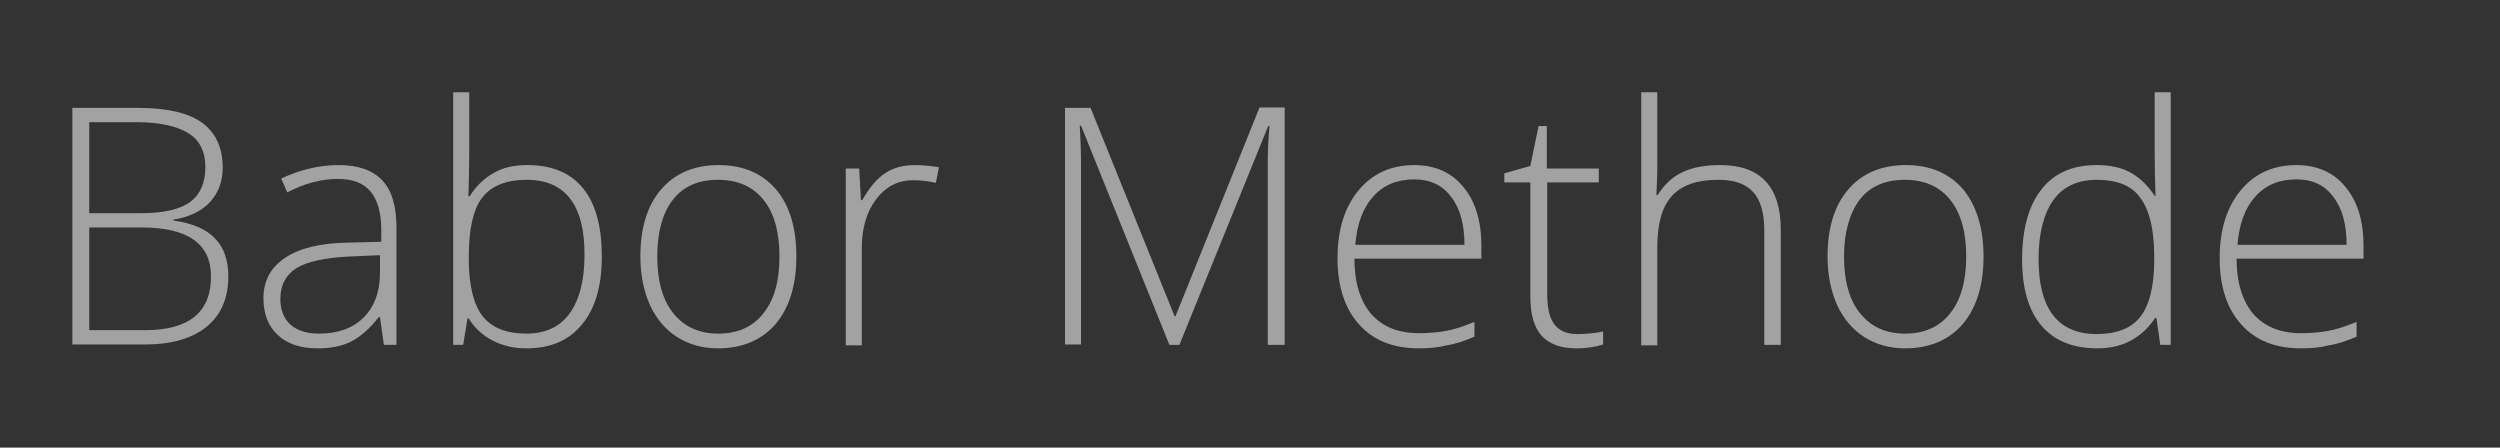<?xml version="1.0" encoding="utf-8"?>
<!-- Generator: Adobe Illustrator 22.0.1, SVG Export Plug-In . SVG Version: 6.00 Build 0)  -->
<svg version="1.1" id="Ebene_1" xmlns="http://www.w3.org/2000/svg" xmlns:xlink="http://www.w3.org/1999/xlink" x="0px" y="0px"
	 viewBox="0 0 577 103.3" style="enable-background:new 0 0 577 103.3;" xml:space="preserve">
<rect x="0" y="0" width="577" height="103.3" fill="#333333" stroke="none"/>
<style type="text/css">
	.st0{opacity:0.6;}
	.st1{fill:#EDEDED;}
</style>
<g class="st0">
	<g>
		<path class="st1" d="M16.7,24.9h15c6.8,0,11.7,1.1,14.9,3.4c3.2,2.3,4.8,5.8,4.8,10.4c0,3.2-1,5.8-2.9,7.9
			c-1.9,2.1-4.8,3.5-8.5,4.1v0.2c4.4,0.6,7.6,2,9.6,4.1c2.1,2.1,3.1,5.1,3.1,8.8c0,5-1.7,8.9-5,11.6c-3.3,2.7-8.1,4.1-14.2,4.1H16.7
			V24.9z M20.6,49.2h12.1c5.1,0,8.9-0.9,11.2-2.6c2.3-1.7,3.5-4.4,3.5-8c0-3.6-1.3-6.3-4-7.9c-2.6-1.6-6.6-2.5-11.8-2.5h-11V49.2z
			 M20.6,52.6v23.6h12.9c10.1,0,15.2-4.1,15.2-12.4c0-7.5-5.3-11.3-16-11.3H20.6z"/>
		<path class="st1" d="M88.6,79.6l-0.9-6.4h-0.3c-2,2.6-4.2,4.5-6.3,5.6c-2.2,1.1-4.7,1.6-7.7,1.6c-4,0-7.1-1-9.3-3.1
			c-2.2-2-3.3-4.9-3.3-8.5c0-4,1.7-7.1,5-9.3c3.3-2.2,8.1-3.4,14.4-3.5l7.8-0.2v-2.7c0-3.9-0.8-6.8-2.4-8.8c-1.6-2-4.1-3-7.6-3
			c-3.8,0-7.7,1-11.7,3.1l-1.4-3.2c4.5-2.1,8.9-3.1,13.3-3.1c4.5,0,7.8,1.2,10,3.5c2.2,2.3,3.3,5.9,3.3,10.9v27.1H88.6z M73.6,77
			c4.3,0,7.8-1.2,10.3-3.7c2.5-2.5,3.8-5.9,3.8-10.4v-4l-7.1,0.3c-5.7,0.3-9.8,1.2-12.2,2.7c-2.4,1.5-3.7,3.9-3.7,7.1
			c0,2.5,0.8,4.5,2.3,5.9C68.6,76.3,70.8,77,73.6,77z"/>
		<path class="st1" d="M121.7,38.1c5.7,0,10,1.8,12.9,5.4c2.9,3.6,4.3,8.8,4.3,15.7c0,6.8-1.5,12-4.6,15.7c-3,3.7-7.3,5.5-12.8,5.5
			c-2.9,0-5.5-0.6-7.8-1.8c-2.3-1.2-4.2-2.9-5.5-5.1h-0.3l-1,6.1h-2.3V21.3h3.7V36c0,2.2-0.1,4.2-0.1,6.1l-0.1,3.2h0.3
			c1.5-2.4,3.4-4.2,5.6-5.4C116,38.7,118.6,38.1,121.7,38.1z M121.6,41.5c-4.8,0-8.2,1.4-10.3,4.1c-2.1,2.7-3.1,7.3-3.1,13.6v0.6
			c0,6.1,1.1,10.5,3.2,13.2c2.2,2.7,5.5,4,10.1,4c4.4,0,7.8-1.6,10-4.7c2.2-3.1,3.4-7.5,3.4-13.3C135,47.4,130.5,41.5,121.6,41.5z"
			/>
		<path class="st1" d="M183.8,59.2c0,6.6-1.6,11.8-4.8,15.6c-3.2,3.7-7.7,5.6-13.3,5.6c-3.6,0-6.7-0.9-9.4-2.6
			c-2.7-1.7-4.8-4.2-6.3-7.4c-1.4-3.2-2.2-6.9-2.2-11.2c0-6.6,1.6-11.8,4.8-15.5c3.2-3.7,7.6-5.6,13.3-5.6c5.6,0,10,1.9,13.2,5.6
			C182.3,47.5,183.8,52.7,183.8,59.2z M151.7,59.2c0,5.6,1.2,10,3.7,13.1c2.5,3.1,5.9,4.7,10.4,4.7s8-1.6,10.4-4.7
			c2.5-3.1,3.7-7.5,3.7-13.1c0-5.6-1.2-10-3.7-13.1c-2.5-3.1-6-4.6-10.5-4.6s-8,1.5-10.4,4.6C152.9,49.2,151.7,53.6,151.7,59.2z"/>
		<path class="st1" d="M211.2,38.1c1.7,0,3.6,0.2,5.5,0.5l-0.7,3.6c-1.7-0.4-3.5-0.6-5.3-0.6c-3.5,0-6.3,1.5-8.5,4.4
			c-2.2,2.9-3.3,6.7-3.3,11.2v22.5h-3.7V38.9h3.1l0.4,7.3h0.3c1.7-3,3.5-5.1,5.4-6.3C206.2,38.7,208.5,38.1,211.2,38.1z"/>
		<path class="st1" d="M269.9,79.6l-20.4-50.6h-0.3c0.2,3.1,0.3,6.3,0.3,9.5v41h-3.7V24.9h5.9L271.1,73h0.2l19.4-48.2h5.8v54.8h-3.9
			V38.1c0-2.9,0.1-5.9,0.4-9h-0.3l-20.5,50.5H269.9z"/>
		<path class="st1" d="M327.5,80.4c-5.9,0-10.5-1.8-13.8-5.5c-3.3-3.6-5-8.8-5-15.3c0-6.5,1.6-11.7,4.8-15.6
			c3.2-3.9,7.5-5.9,12.9-5.9c4.8,0,8.6,1.7,11.3,5c2.8,3.3,4.2,7.9,4.2,13.6v3h-29.3c0,5.6,1.4,9.9,3.9,12.8c2.6,2.9,6.2,4.4,11,4.4
			c2.3,0,4.4-0.2,6.1-0.5c1.8-0.3,4-1,6.7-2.1v3.4c-2.3,1-4.4,1.7-6.4,2C332,80.2,329.9,80.4,327.5,80.4z M326.4,41.4
			c-3.9,0-7.1,1.3-9.4,3.9c-2.4,2.6-3.8,6.3-4.2,11.2H338c0-4.7-1-8.4-3.1-11.1C332.9,42.7,330,41.4,326.4,41.4z"/>
		<path class="st1" d="M363.9,77.1c2.3,0,4.4-0.2,6.1-0.6v3c-1.8,0.6-3.9,0.9-6.2,0.9c-3.6,0-6.2-1-8-2.9c-1.7-1.9-2.6-4.9-2.6-9.1
			V42.1h-6V40l6-1.7l1.9-9.2h1.9v9.8H369v3.2h-11.9v25.8c0,3.1,0.5,5.4,1.6,6.9C359.8,76.3,361.6,77.1,363.9,77.1z"/>
		<path class="st1" d="M407.2,79.6V53.2c0-4.1-0.9-7.1-2.6-8.9c-1.7-1.9-4.4-2.8-8-2.8c-4.9,0-8.4,1.2-10.7,3.7
			c-2.3,2.5-3.4,6.4-3.4,12v22.5h-3.7V21.3h3.7v18.5l-0.2,5.2h0.3c1.5-2.4,3.4-4.2,5.8-5.3c2.3-1.1,5.2-1.6,8.7-1.6
			c9.2,0,13.9,5,13.9,14.9v26.6H407.2z"/>
		<path class="st1" d="M457.8,59.2c0,6.6-1.6,11.8-4.8,15.6c-3.2,3.7-7.7,5.6-13.3,5.6c-3.6,0-6.7-0.9-9.4-2.6
			c-2.7-1.7-4.8-4.2-6.3-7.4c-1.4-3.2-2.2-6.9-2.2-11.2c0-6.6,1.6-11.8,4.8-15.5c3.2-3.7,7.6-5.6,13.3-5.6c5.6,0,10,1.9,13.2,5.6
			C456.2,47.5,457.8,52.7,457.8,59.2z M425.6,59.2c0,5.6,1.2,10,3.7,13.1c2.5,3.1,5.9,4.7,10.4,4.7s8-1.6,10.4-4.7
			c2.5-3.1,3.7-7.5,3.7-13.1c0-5.6-1.2-10-3.7-13.1c-2.5-3.1-6-4.6-10.5-4.6s-8,1.5-10.4,4.6C426.9,49.2,425.6,53.6,425.6,59.2z"/>
		<path class="st1" d="M483.9,38.1c2.9,0,5.5,0.5,7.6,1.6c2.1,1.1,4.1,2.9,5.8,5.5h0.2c-0.1-3.1-0.2-6.2-0.2-9.2V21.3h3.7v58.3h-2.4
			l-0.9-6.2h-0.3c-3.1,4.6-7.5,7-13.3,7c-5.6,0-9.9-1.7-12.9-5.2c-3-3.5-4.5-8.6-4.5-15.3c0-7,1.5-12.4,4.4-16.1
			C474,40,478.3,38.1,483.9,38.1z M483.9,41.5c-4.4,0-7.8,1.6-10,4.7c-2.2,3.1-3.4,7.7-3.4,13.6c0,11.5,4.5,17.3,13.4,17.3
			c4.6,0,8-1.3,10.1-4c2.1-2.7,3.2-7.1,3.2-13.2v-0.6c0-6.3-1.1-10.8-3.2-13.6C492.1,42.9,488.7,41.5,483.9,41.5z"/>
		<path class="st1" d="M531.1,80.4c-5.9,0-10.5-1.8-13.8-5.5c-3.3-3.6-5-8.8-5-15.3c0-6.5,1.6-11.7,4.8-15.6
			c3.2-3.9,7.5-5.9,12.9-5.9c4.8,0,8.6,1.7,11.3,5c2.8,3.3,4.2,7.9,4.2,13.6v3h-29.3c0,5.6,1.4,9.9,3.9,12.8c2.6,2.9,6.2,4.4,11,4.4
			c2.3,0,4.4-0.2,6.1-0.5c1.8-0.3,4-1,6.7-2.1v3.4c-2.3,1-4.4,1.7-6.4,2C535.6,80.2,533.5,80.4,531.1,80.4z M530,41.4
			c-3.9,0-7.1,1.3-9.4,3.9c-2.4,2.6-3.8,6.3-4.2,11.2h25.2c0-4.7-1-8.4-3.1-11.1C536.5,42.7,533.7,41.4,530,41.4z"/>
	</g>
</g>
</svg>
